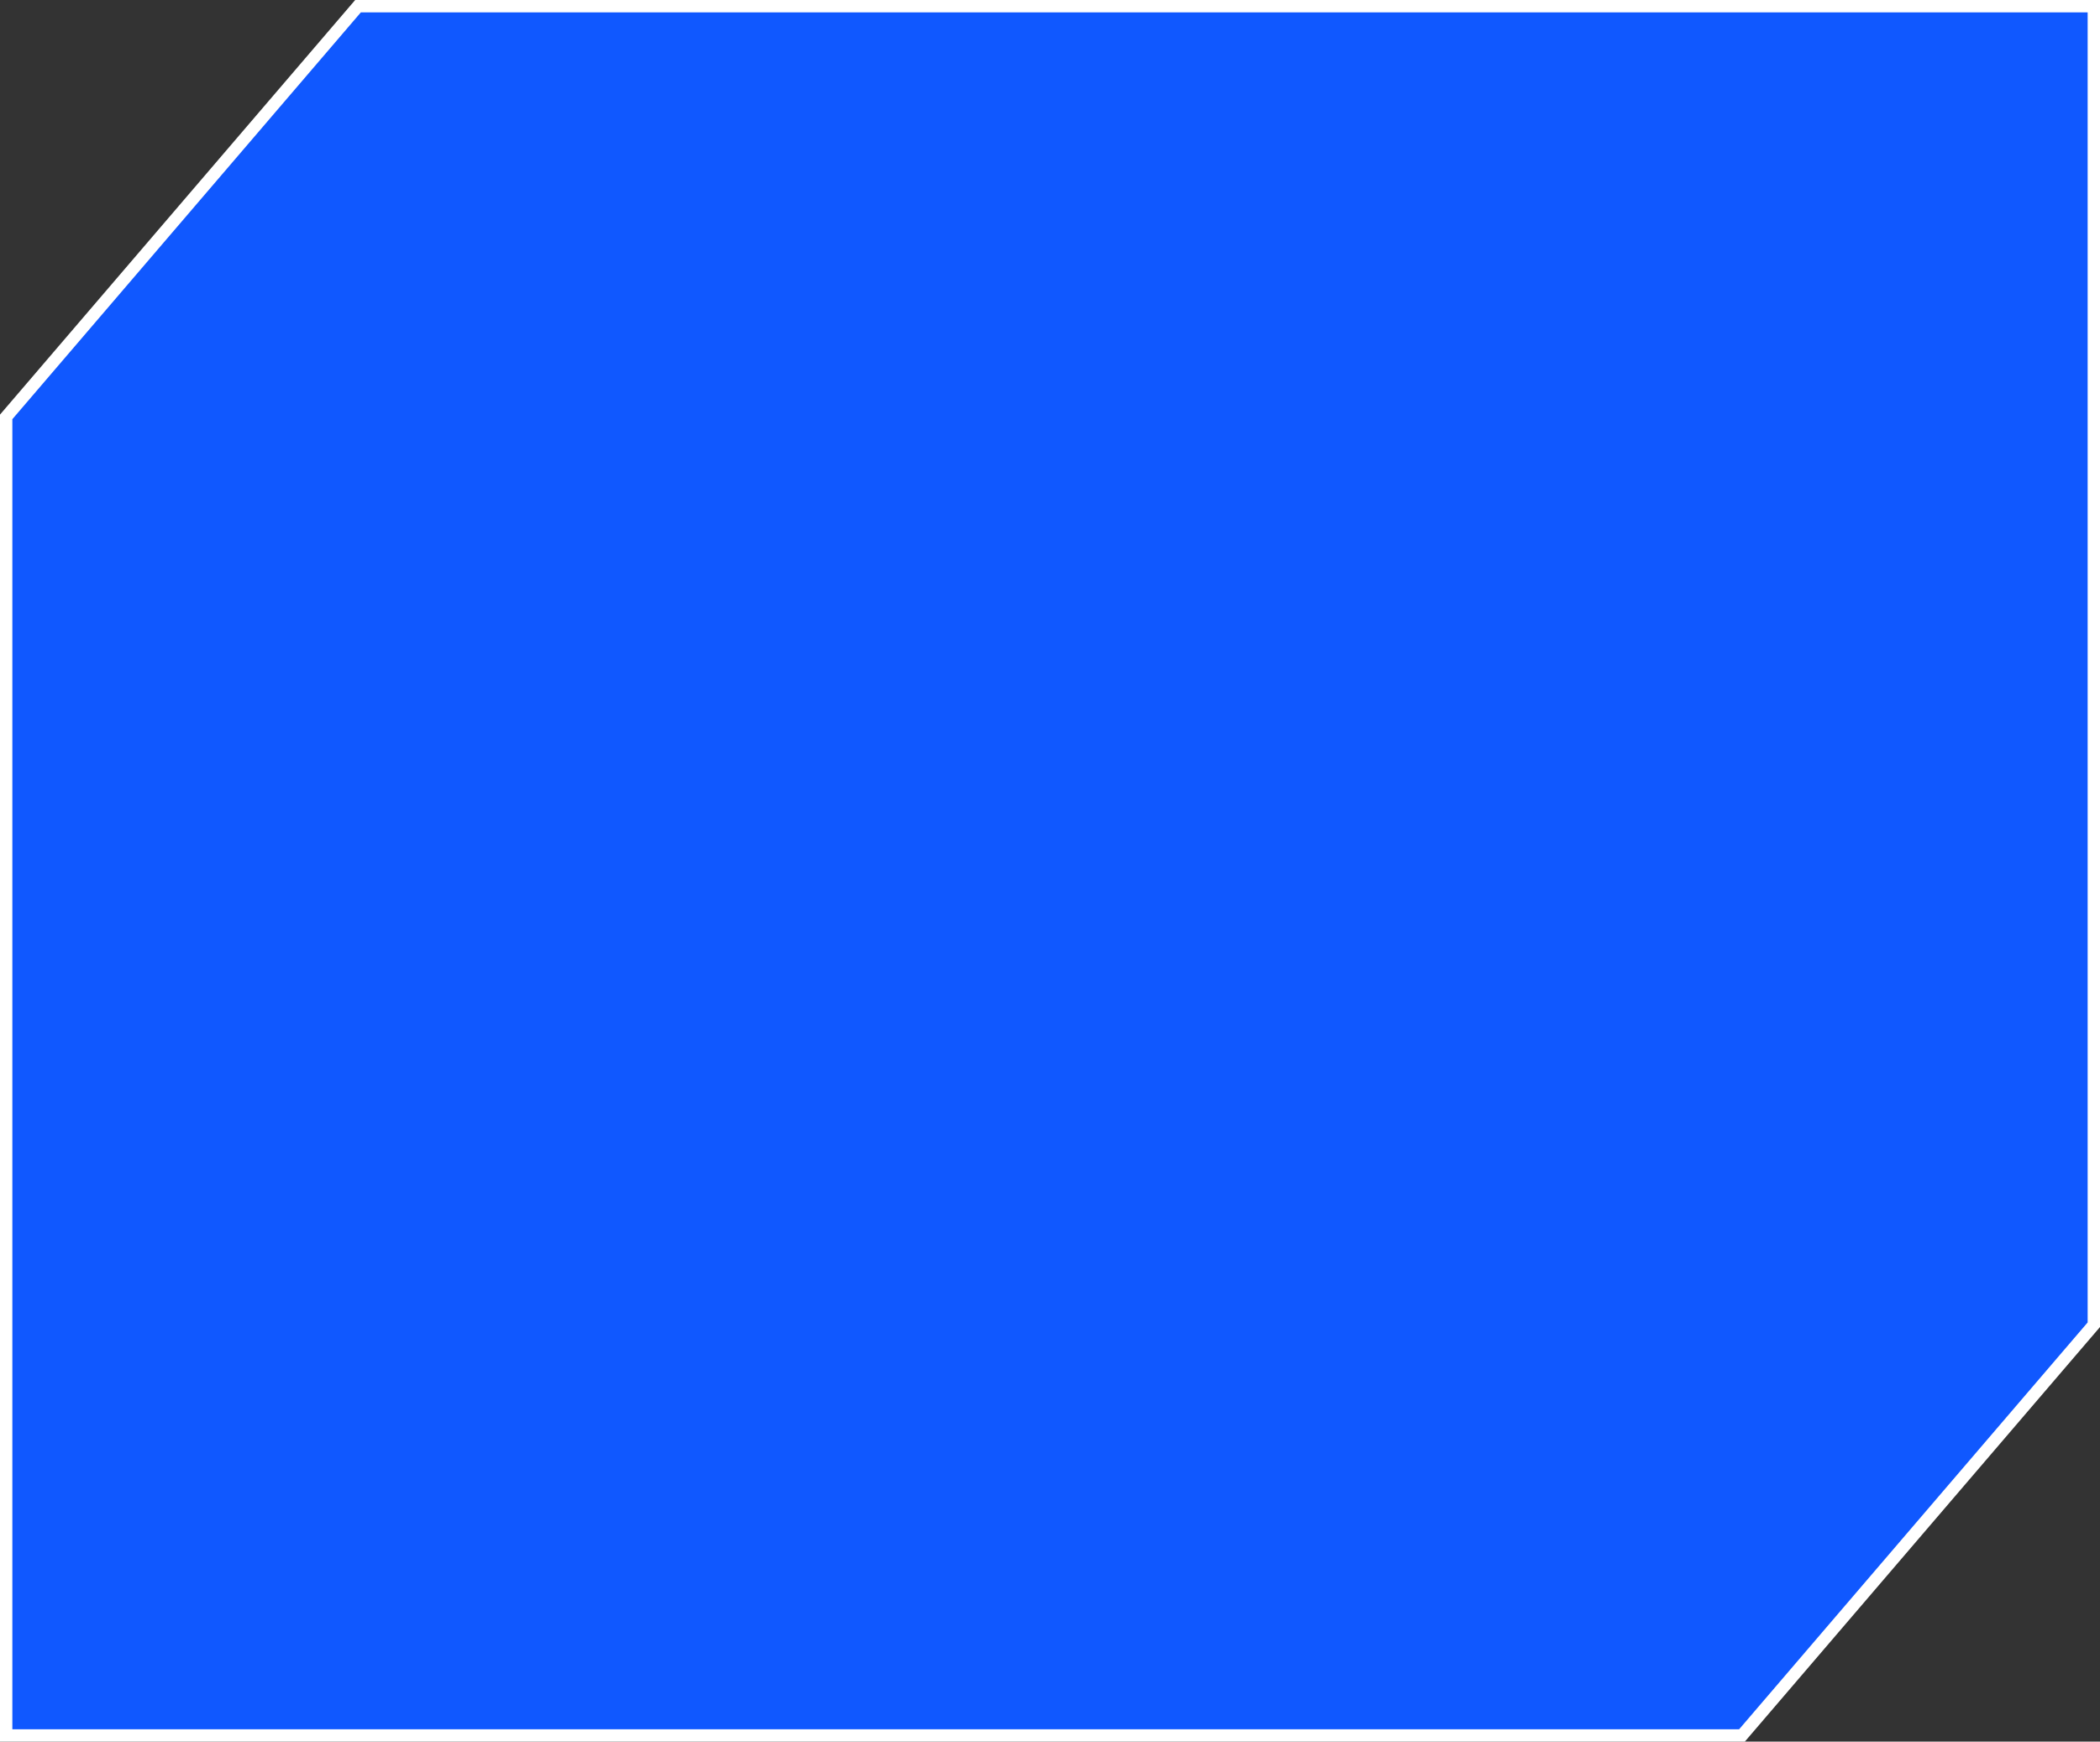 <svg width="340" height="282" viewBox="0 0 340 282" fill="none" xmlns="http://www.w3.org/2000/svg">
<rect x="0" y="0" width="340" height="282" fill="#333333" stroke="none"/>
<path d="M282.333 280.655L282.034 281.005H281.574H2H1V280.005V67.874V67.504L1.241 67.223C16.351 49.586 31.285 32.149 45.951 15.027L57.667 1.349L57.966 1H58.426H338H339V2V214.131V214.501L338.759 214.782C323.751 232.3 308.916 249.62 294.346 266.63C290.321 271.33 286.316 276.005 282.333 280.655Z" fill="#1058FF" stroke="white" stroke-width="2"/>
</svg>
